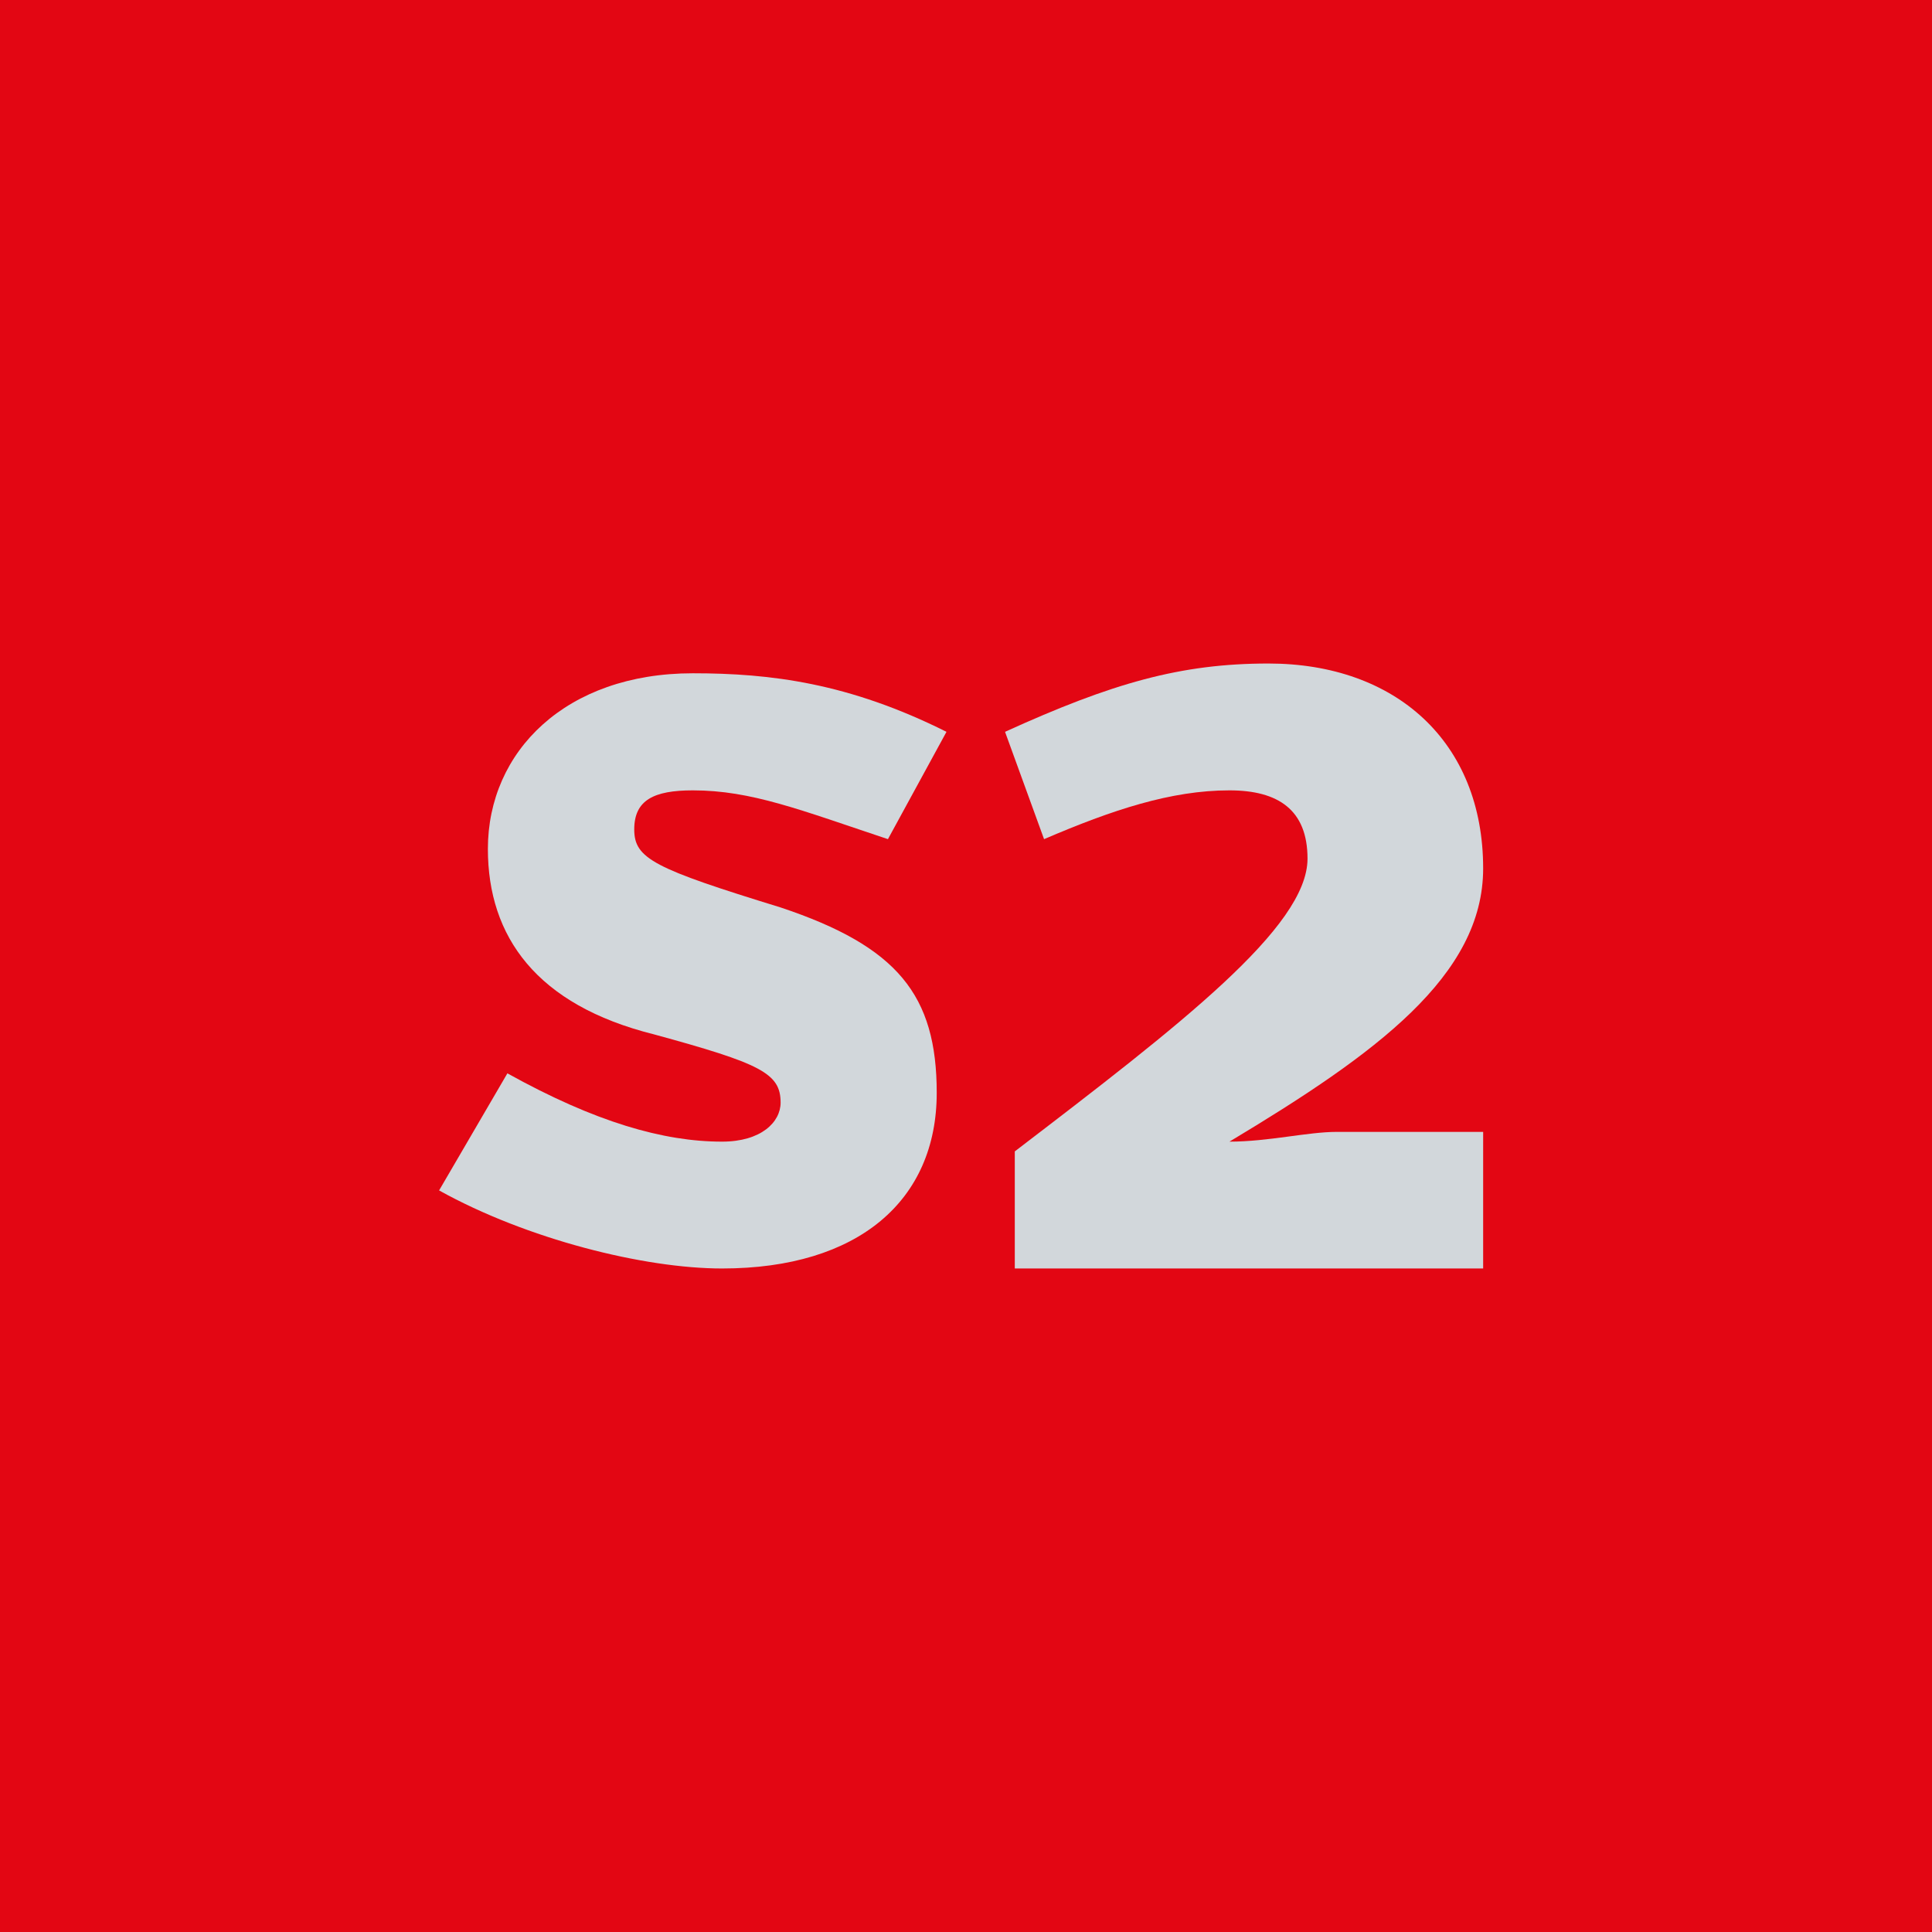 <?xml version="1.0" encoding="utf-8"?>
<!-- Generator: Adobe Illustrator 22.1.0, SVG Export Plug-In . SVG Version: 6.00 Build 0)  -->
<svg version="1.1" id="Ebene_1" xmlns="http://www.w3.org/2000/svg" xmlns:xlink="http://www.w3.org/1999/xlink" x="0px" y="0px"
	 viewBox="0 0 19.8 19.8" style="enable-background:new 0 0 19.8 19.8;" xml:space="preserve">
<style type="text/css">
	.st0{fill:#E30613;}
	.st1{fill:#D2D7DB;}
</style>
<rect class="st0" width="19.8" height="19.8"/>
<g>
	<path class="st1" d="M9.1,8.6c-0.9-0.3-1.4-0.5-2-0.5c-0.4,0-0.6,0.1-0.6,0.4c0,0.3,0.2,0.4,1.5,0.8c1.2,0.4,1.6,0.9,1.6,1.9
		c0,1.1-0.8,1.8-2.2,1.8c-0.8,0-2-0.3-2.9-0.8L5.2,11c0.9,0.5,1.6,0.7,2.2,0.7c0.4,0,0.6-0.2,0.6-0.4c0-0.3-0.2-0.4-1.3-0.7
		c-1.2-0.3-1.7-1-1.7-1.9c0-1,0.8-1.8,2.1-1.8c0.8,0,1.6,0.1,2.6,0.6L9.1,8.6z"/>
	<path class="st1" d="M10.4,13v-1.2c1.7-1.3,3-2.3,3-3c0-0.5-0.3-0.7-0.8-0.7c-0.6,0-1.2,0.2-1.9,0.5l-0.4-1.1
		c1.1-0.5,1.8-0.7,2.7-0.7c1.3,0,2.2,0.8,2.2,2.1c0,1.1-1.1,1.9-2.6,2.8c0.4,0,0.8-0.1,1.1-0.1h1.5V13H10.4z"/>
</g>
</svg>
